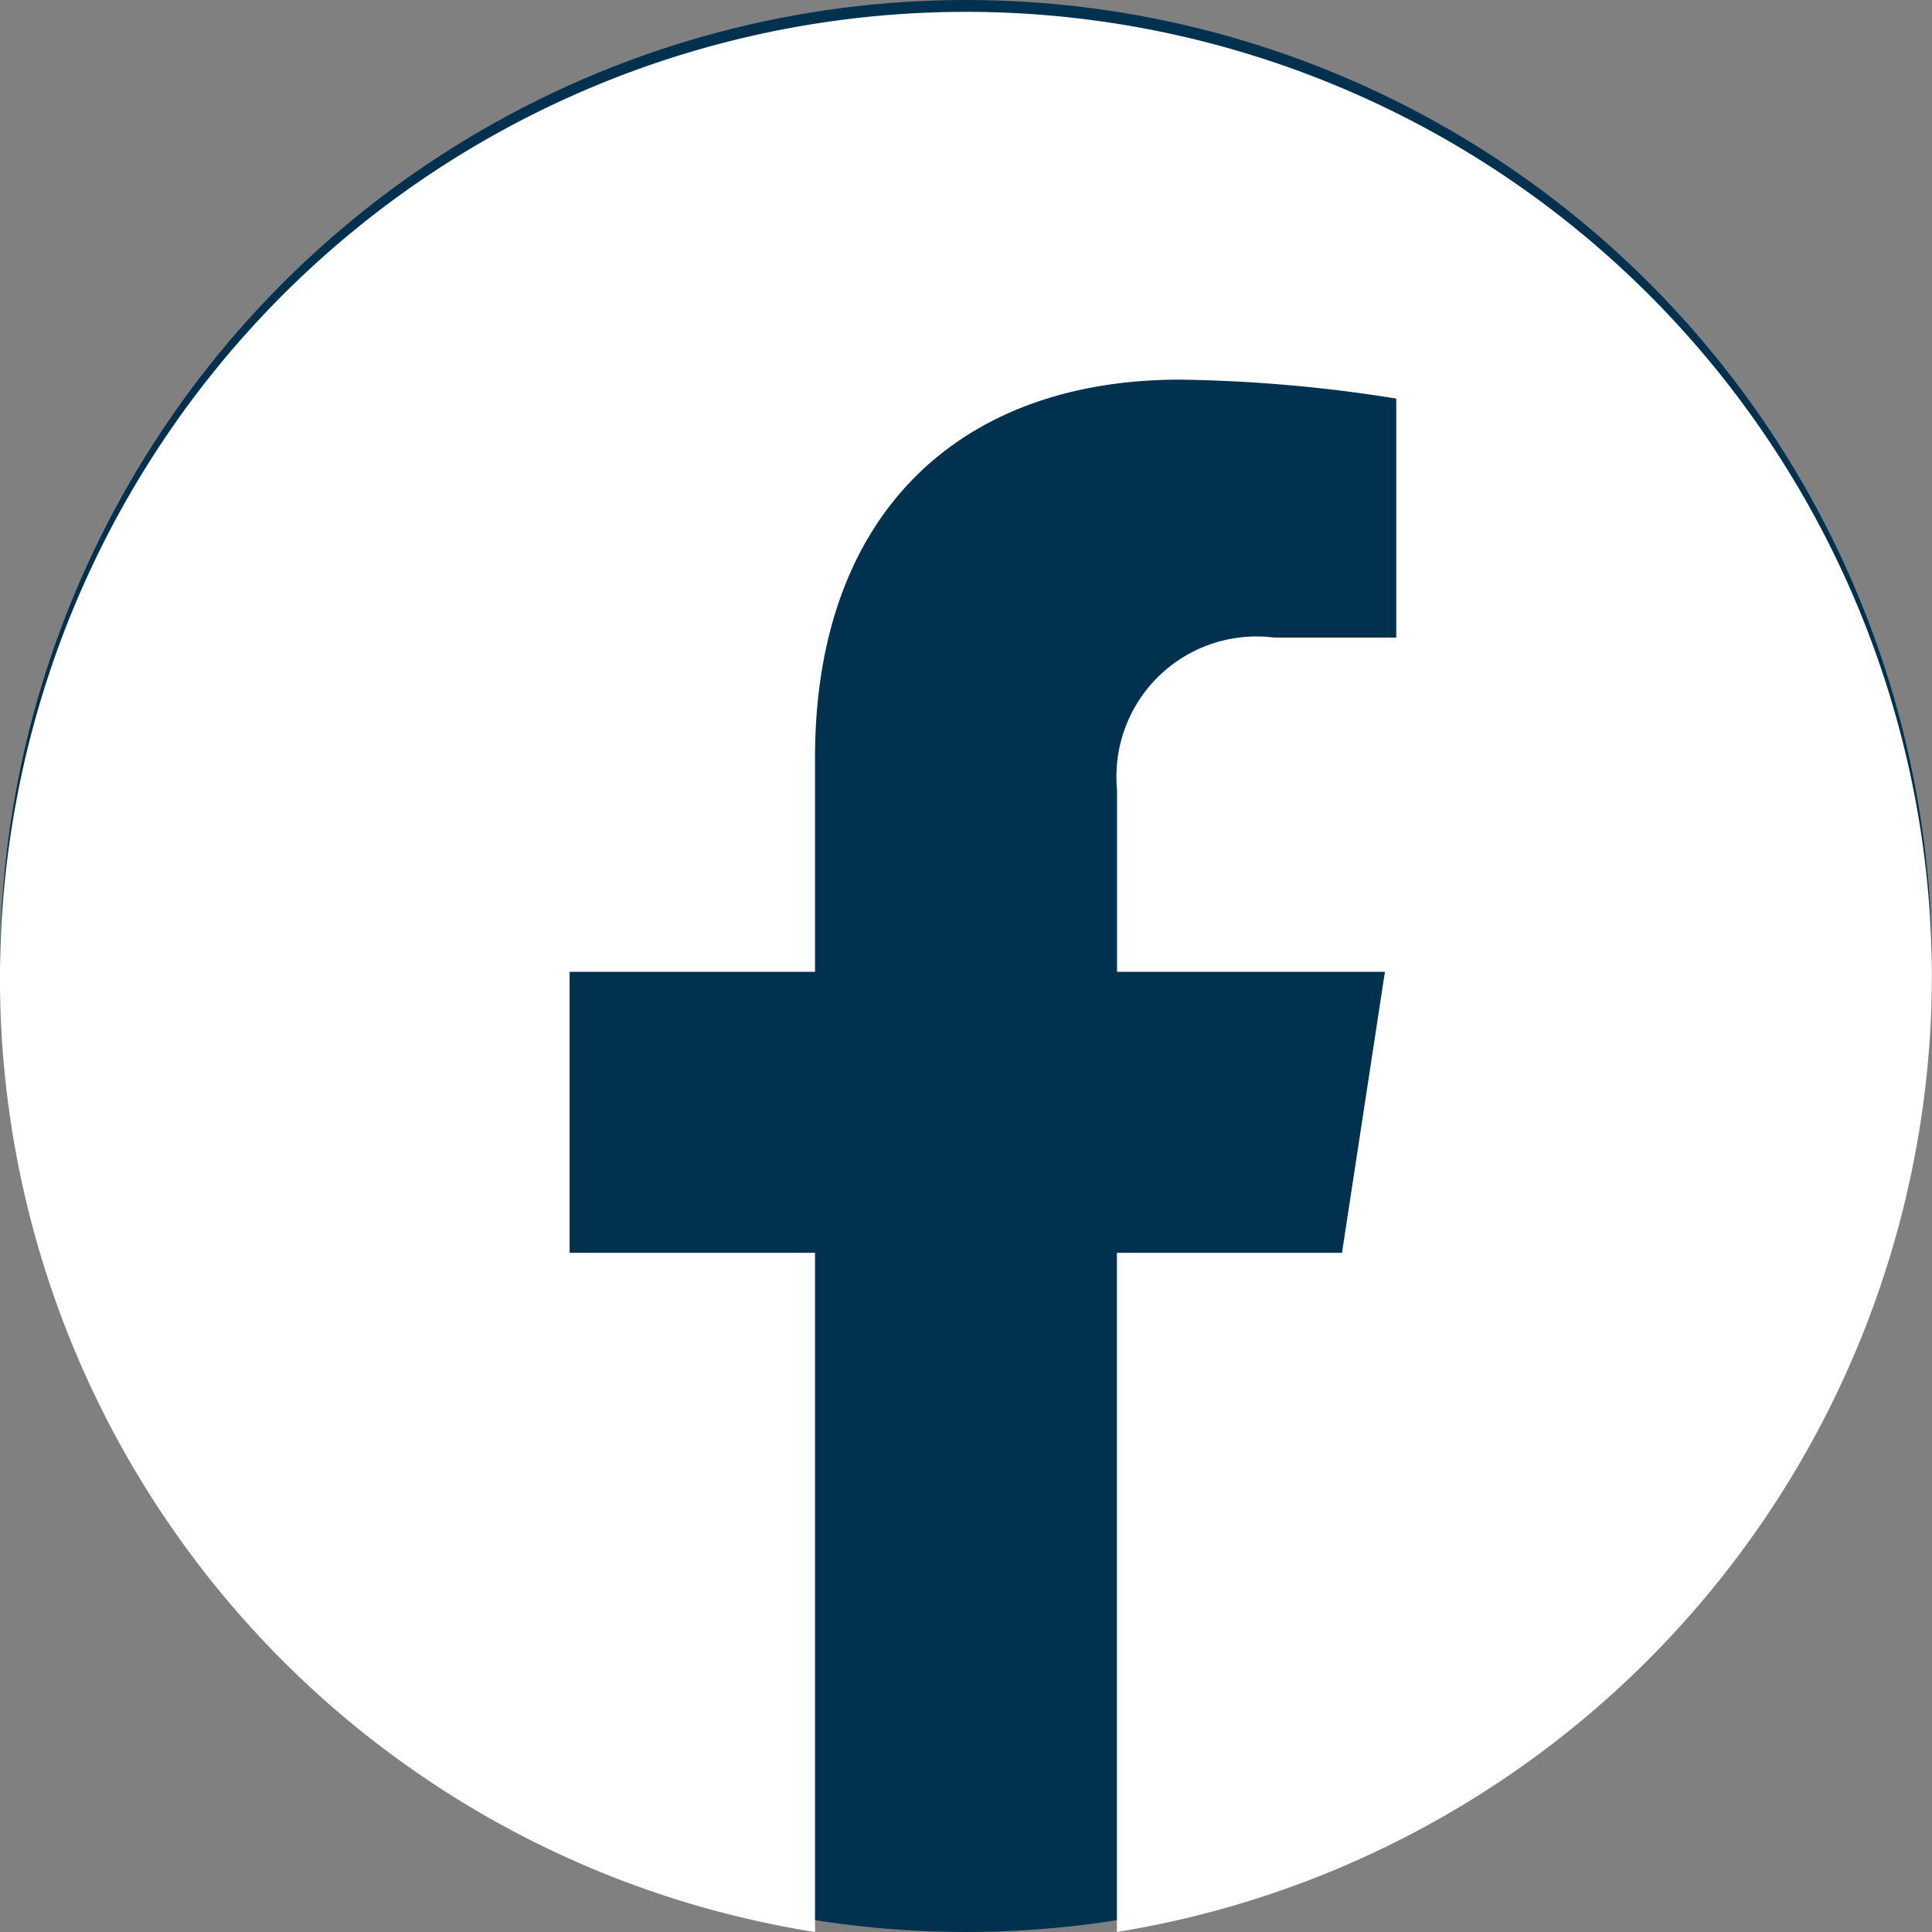 <svg xmlns="http://www.w3.org/2000/svg" width="36" height="36" viewBox="0 0 36 36">
    <rect x="0" y="0" width="36" height="36" fill="#808080" stroke="none"/>
    <circle data-name="Ellipse 3" cx="18" cy="18" r="18" style="fill:#003250"/>
    <path data-name="Icon awesome-facebook" d="M36.562 18.672A18 18 0 1 0 15.75 36.563V23.907h-4.573v-5.235h4.573v-3.99c0-4.538 2.685-7.045 6.8-7.045a27.539 27.539 0 0 1 4.03.353v4.454h-2.27a2.61 2.61 0 0 0-2.933 2.828v3.4h4.992l-.8 5.235h-4.194v12.656a18.083 18.083 0 0 0 15.187-17.891z" transform="translate(-.563 -.563)" style="fill:#fff"/>
</svg>
